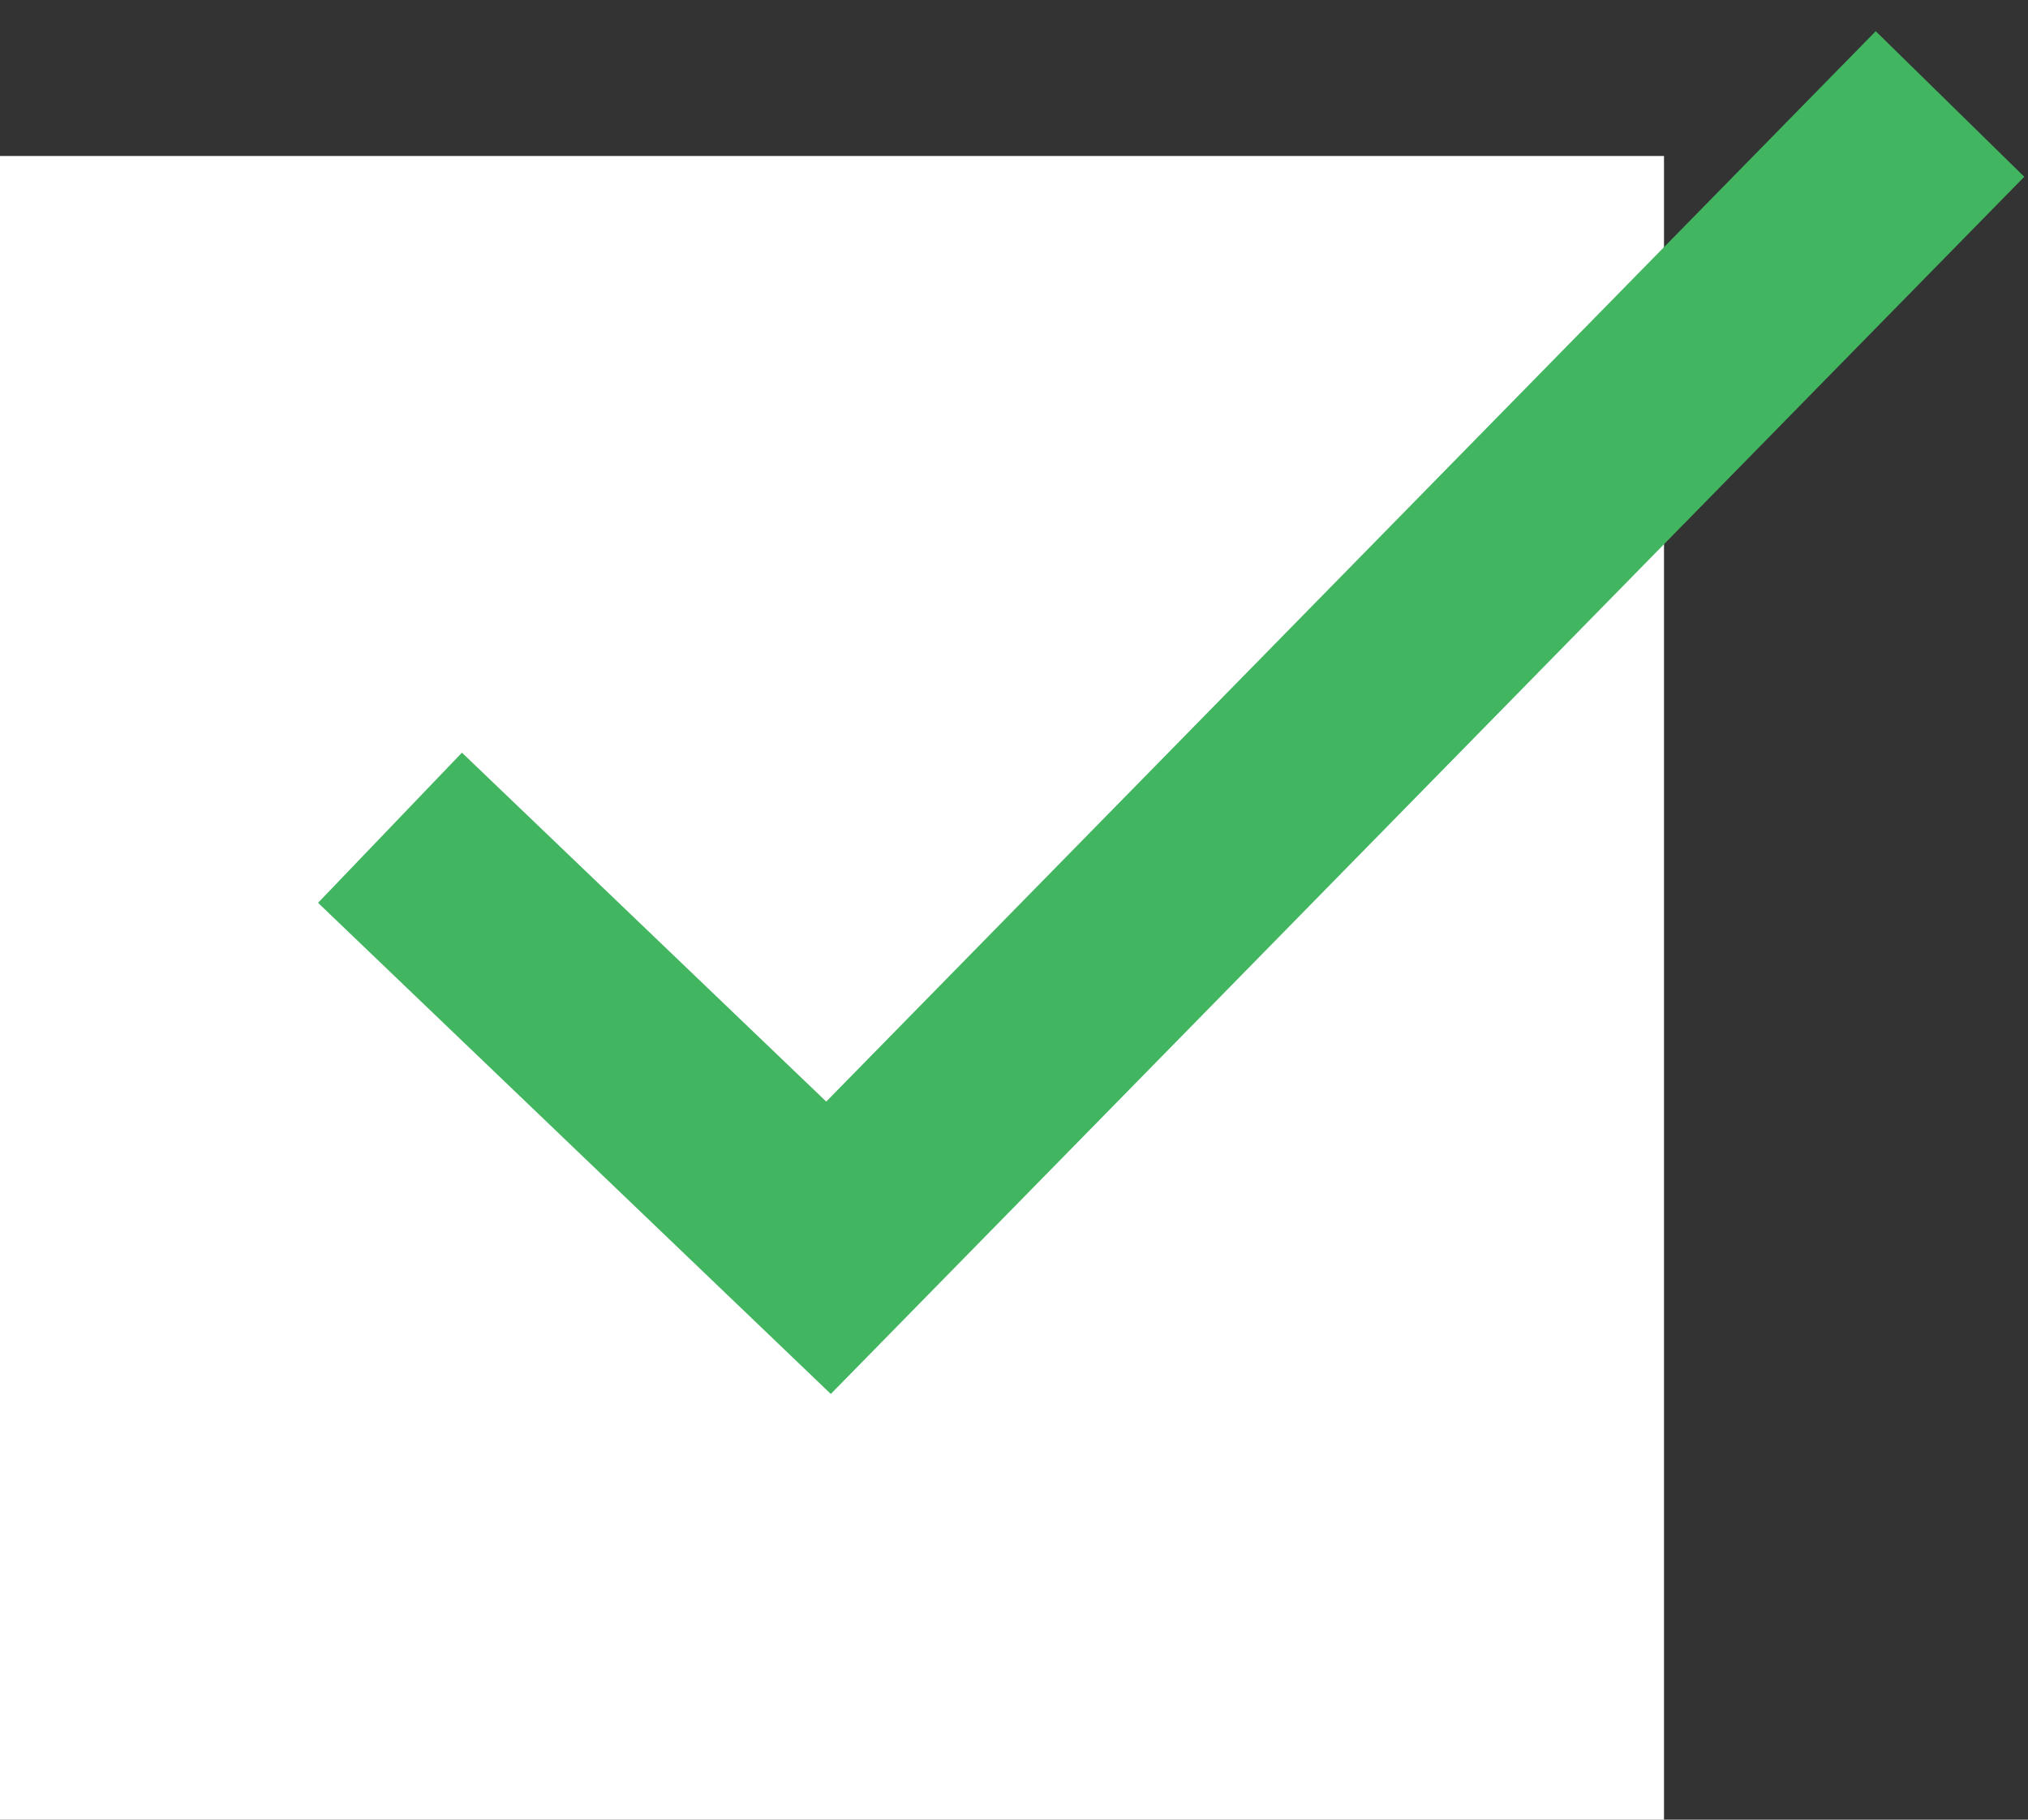 <svg width="39" height="35" viewBox="0 0 39 35" fill="none" xmlns="http://www.w3.org/2000/svg">
<rect x="0" y="0" width="39" height="35" fill="#333333" stroke="none"/>
<rect y="3" width="32" height="32" fill="white"/>
<path d="M7.5 15.921L15.933 24L37.5 2" stroke="#41B560" stroke-width="4"/>
</svg>
